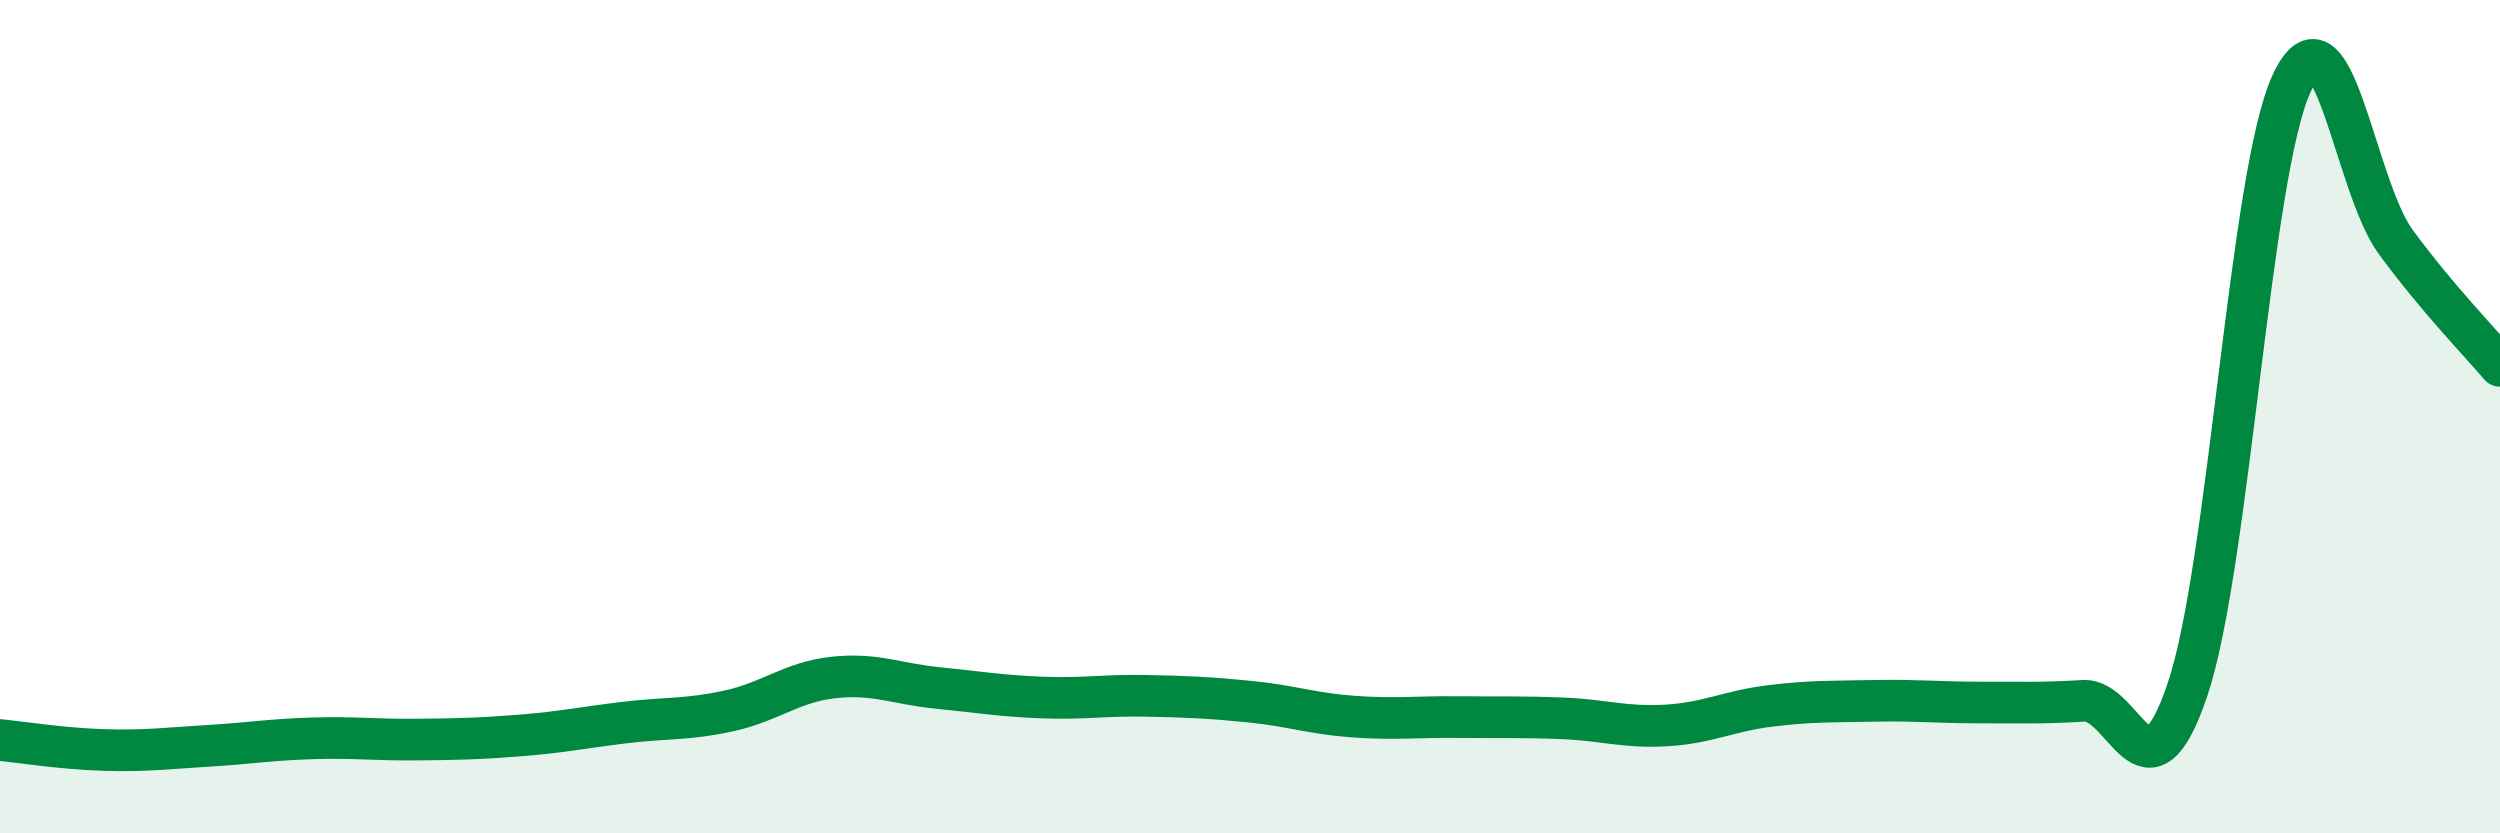 
    <svg width="60" height="20" viewBox="0 0 60 20" xmlns="http://www.w3.org/2000/svg">
      <path
        d="M 0,17.76 C 0.5,17.81 1.5,17.97 2.5,18 C 3.5,18.03 4,17.96 5,17.9 C 6,17.84 6.5,17.75 7.5,17.72 C 8.5,17.69 9,17.76 10,17.75 C 11,17.74 11.5,17.73 12.5,17.65 C 13.5,17.57 14,17.46 15,17.34 C 16,17.22 16.5,17.28 17.5,17.06 C 18.5,16.84 19,16.37 20,16.26 C 21,16.15 21.5,16.41 22.5,16.51 C 23.5,16.61 24,16.7 25,16.74 C 26,16.78 26.5,16.68 27.5,16.7 C 28.5,16.72 29,16.74 30,16.84 C 31,16.94 31.5,17.13 32.5,17.2 C 33.5,17.27 34,17.2 35,17.21 C 36,17.22 36.5,17.2 37.5,17.24 C 38.5,17.28 39,17.47 40,17.41 C 41,17.35 41.5,17.06 42.5,16.94 C 43.5,16.82 44,16.84 45,16.82 C 46,16.8 46.5,16.86 47.5,16.86 C 48.5,16.86 49,16.88 50,16.82 C 51,16.76 51.5,19.51 52.5,16.55 C 53.5,13.59 54,4.15 55,2 C 56,-0.15 56.5,4.45 57.5,5.81 C 58.5,7.17 59.5,8.19 60,8.78L60 20L0 20Z"
        fill="#008740"
        opacity="0.1"
        stroke-linecap="round"
        stroke-linejoin="round"
      />
      <path
        d="M 0,17.76 C 0.5,17.81 1.5,17.97 2.5,18 C 3.5,18.03 4,17.96 5,17.9 C 6,17.84 6.5,17.75 7.5,17.72 C 8.5,17.69 9,17.76 10,17.75 C 11,17.74 11.5,17.73 12.5,17.65 C 13.5,17.57 14,17.46 15,17.34 C 16,17.22 16.5,17.28 17.5,17.06 C 18.5,16.84 19,16.37 20,16.26 C 21,16.15 21.5,16.41 22.5,16.51 C 23.5,16.61 24,16.7 25,16.74 C 26,16.78 26.5,16.68 27.5,16.7 C 28.5,16.72 29,16.74 30,16.84 C 31,16.94 31.5,17.13 32.5,17.2 C 33.5,17.27 34,17.2 35,17.21 C 36,17.22 36.5,17.2 37.5,17.24 C 38.5,17.28 39,17.47 40,17.41 C 41,17.35 41.5,17.06 42.5,16.94 C 43.5,16.82 44,16.84 45,16.82 C 46,16.8 46.5,16.86 47.5,16.86 C 48.5,16.86 49,16.88 50,16.82 C 51,16.76 51.5,19.51 52.5,16.55 C 53.5,13.59 54,4.15 55,2 C 56,-0.15 56.5,4.45 57.5,5.81 C 58.5,7.17 59.5,8.19 60,8.78"
        stroke="#008740"
        stroke-width="1"
        fill="none"
        stroke-linecap="round"
        stroke-linejoin="round"
      />
    </svg>
  